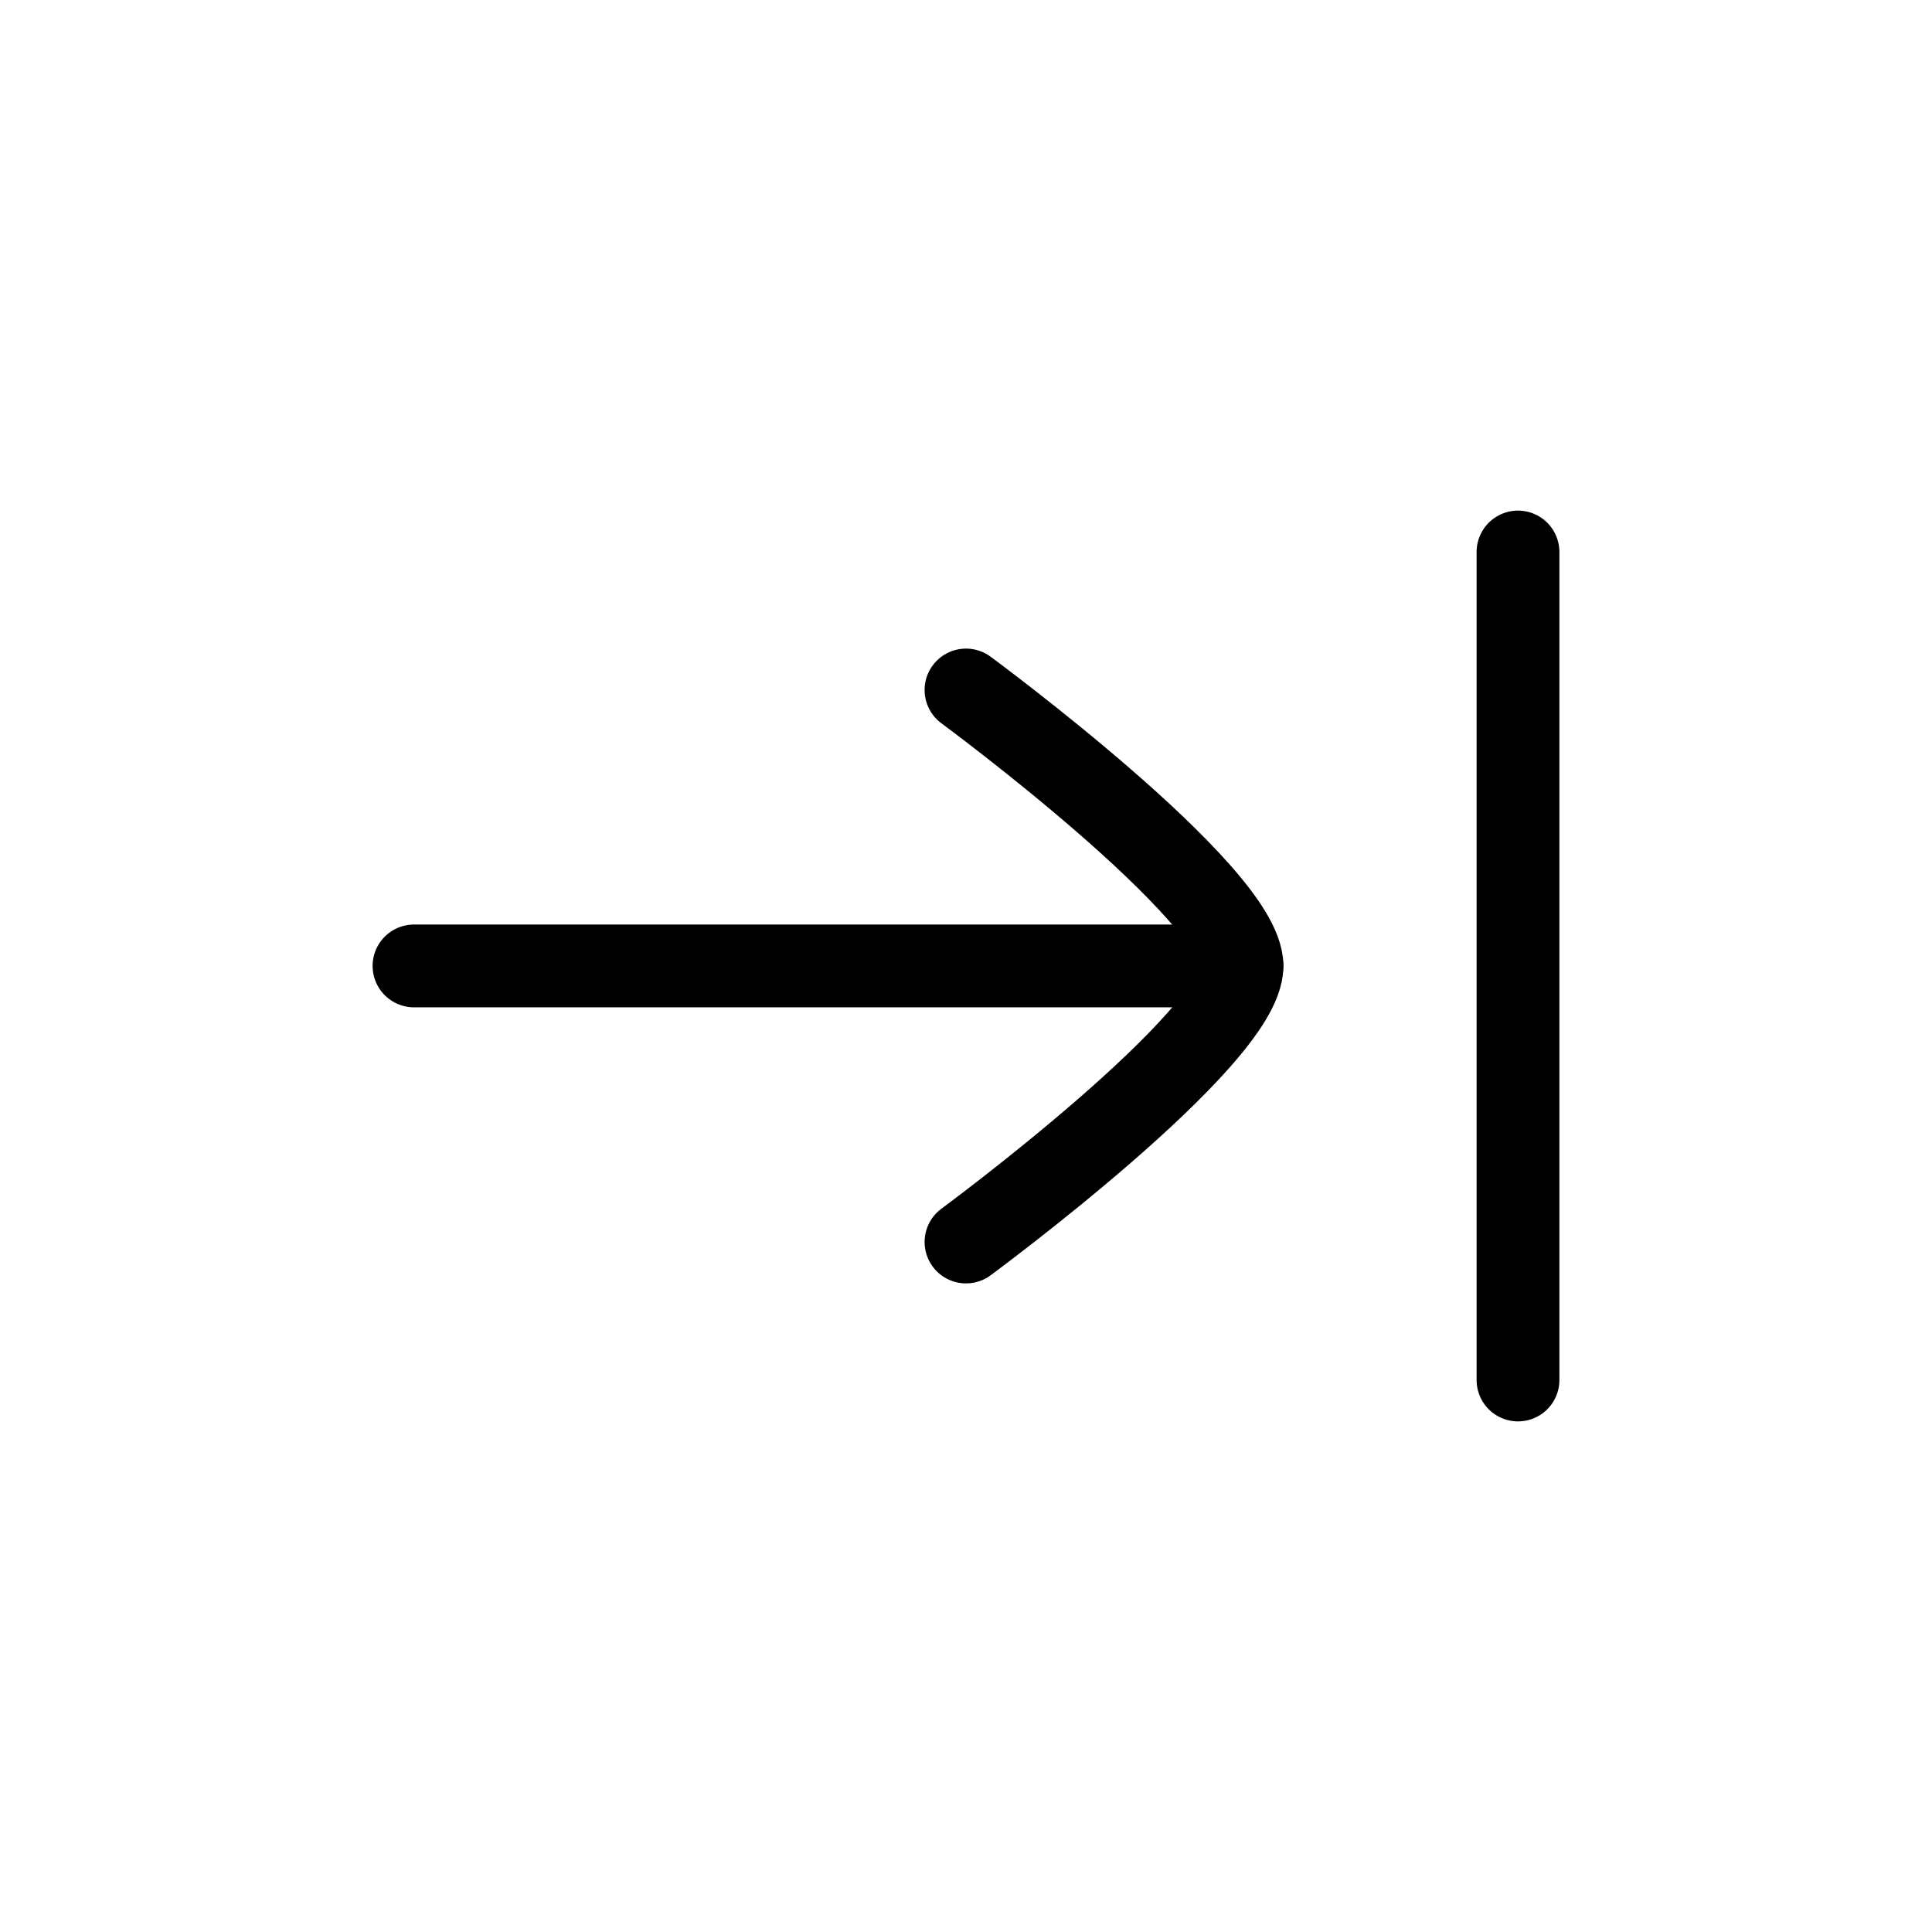 <svg width="28" height="28" viewBox="0 0 28 28" fill="none" xmlns="http://www.w3.org/2000/svg">
<path d="M22 20V8" stroke="currentColor" stroke-width="1.2" stroke-linecap="round"></path>
<path d="M18 13.999H6" stroke="currentColor" stroke-width="1.2" stroke-linecap="round" stroke-linejoin="round"></path>
<path d="M14 10C14 10 18 12.946 18 14C18 15.054 14 18 14 18" stroke="currentColor" stroke-width="1.2" stroke-linecap="round" stroke-linejoin="round"></path>
</svg>